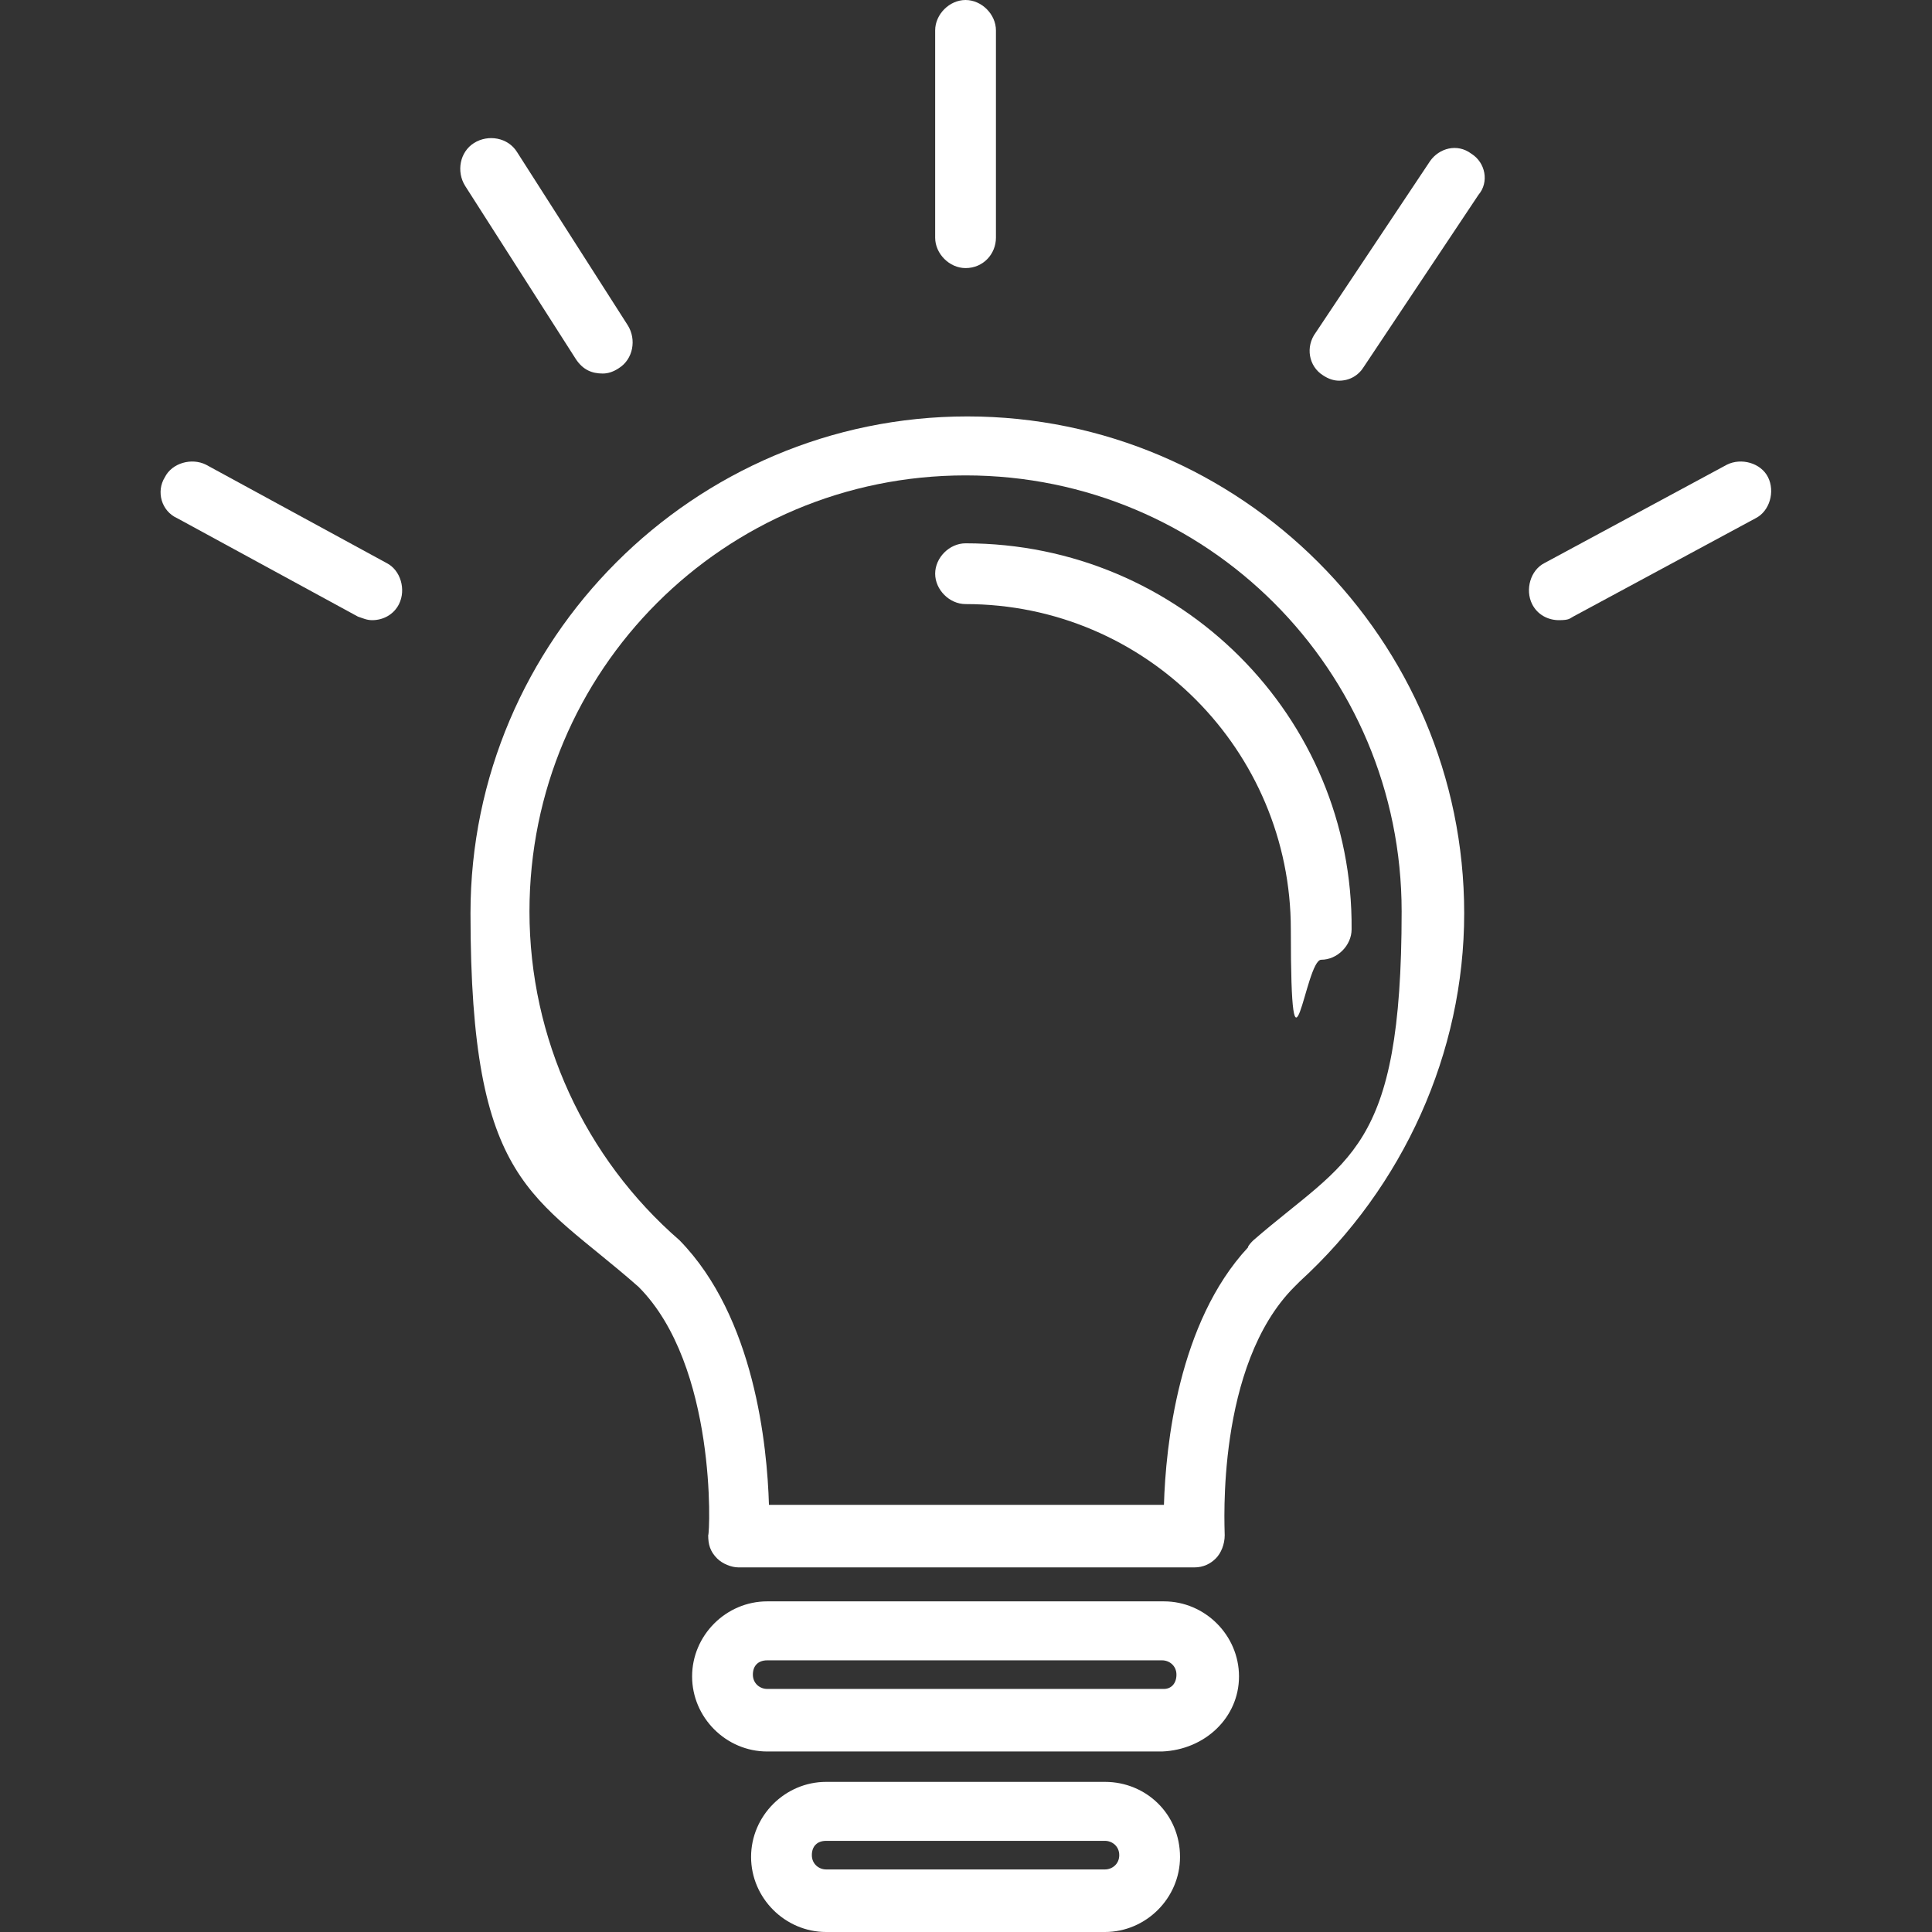 <?xml version="1.0" encoding="UTF-8"?>
<svg xmlns="http://www.w3.org/2000/svg" id="Capa_1" data-name="Capa 1" version="1.1" viewBox="0 0 432.4 432.4">
  <rect x="0" y="0" width="432.4" height="432.4" fill="#333333" stroke="none"/>
  <defs>
    <style>
      .cls-1 {
        fill: #fff;
        stroke-width: 0px;
      }
    </style>
  </defs>
  <path class="cls-1" d="M216.5,93.2c-61.2,0-111.2,50-111.2,111.2s14,62.8,37.6,83.6c17.6,17.6,16,55.2,15.6,55.6,0,2,.4,3.6,2,5.2,1.2,1.2,3.2,2,4.8,2h102c2,0,3.6-.8,4.8-2,1.2-1.2,2-3.2,2-5.2s-2-38,15.6-55.6l1.2-1.2c23.2-21.2,36.8-51.2,36.8-82.4,0-61.2-50-111.2-111.2-111.2ZM280.5,277.6c-.4.4-1.2,1.2-1.2,1.6-15.6,16.8-18.4,44.4-18.8,57.6h-88.4c-.4-13.2-3.2-42-20-59.2-21.2-18.4-33.6-45.2-33.6-73.6,0-54,43.6-97.6,97.6-97.6s97.6,43.6,97.6,97.6-12,55.2-33.2,73.6Z"></path>
  <path class="cls-1" d="M216.1,121.6c-3.6,0-6.8,3.2-6.8,6.8s3.2,6.8,6.8,6.8c40.4,0,72.8,32.8,72.8,72.8s3.2,6.8,6.8,6.8,6.8-3.2,6.8-6.8c.4-47.6-38.4-86.4-86.4-86.4Z"></path>
  <path class="cls-1" d="M260.5,358.4h-88.8c-9.2,0-16.8,7.6-16.8,16.8s7.6,16.8,16.8,16.8h88.4c9.6-.4,17.2-7.6,17.2-16.8s-7.6-16.8-16.8-16.8ZM260.5,378h-88.8c-1.6,0-3.2-1.2-3.2-3.2s1.2-3.2,3.2-3.2h88.4c1.6,0,3.2,1.2,3.2,3.2s-1.2,3.2-2.8,3.2Z"></path>
  <path class="cls-1" d="M247.3,398.8h-62.4c-9.2,0-16.8,7.6-16.8,16.8s7.6,16.8,16.8,16.8h62.4c9.2,0,16.8-7.6,16.8-16.8,0-9.6-7.6-16.8-16.8-16.8ZM247.3,418.4h-62.4c-1.6,0-3.2-1.2-3.2-3.2s1.2-3.2,3.2-3.2h62.4c1.6,0,3.2,1.2,3.2,3.2s-1.6,3.2-3.2,3.2Z"></path>
  <path class="cls-1" d="M216.1,60c4,0,6.8-3.2,6.8-6.8V6.8c0-3.6-3.2-6.8-6.8-6.8s-6.8,3.2-6.8,6.8v46.4c0,3.6,3.2,6.8,6.8,6.8Z"></path>
  <path class="cls-1" d="M329.3,34.4c-3.2-2.4-7.2-1.2-9.2,1.6l-25.6,38.4c-2.4,3.2-1.6,7.6,1.6,9.6,1.2.8,2.4,1.2,3.6,1.2,2.4,0,4.4-1.2,5.6-3.2l25.6-38.4c2.4-2.8,1.6-7.2-1.6-9.2Z"></path>
  <path class="cls-1" d="M134.9,83.6c1.2,0,2.4-.4,3.6-1.2,3.2-2,4-6.4,2-9.6l-24.8-38.8c-2-3.2-6.4-4-9.6-2s-4,6.4-2,9.6l24.8,38.8c1.6,2.4,3.6,3.2,6,3.2Z"></path>
  <path class="cls-1" d="M86.5,126l-40.4-22c-3.2-1.6-7.6-.4-9.2,2.8-2,3.2-.8,7.6,2.8,9.2l40.4,22c1.2.4,2,.8,3.2.8,2.4,0,4.8-1.2,6-3.6,1.6-3.2.4-7.6-2.8-9.2Z"></path>
  <path class="cls-1" d="M395.7,106.8c-1.6-3.2-6-4.4-9.2-2.8l-40.8,22c-3.2,1.6-4.4,6-2.8,9.2,1.2,2.4,3.6,3.6,6,3.6s2.4-.4,3.2-.8l40.8-22c3.2-1.6,4.4-6,2.8-9.2Z"></path>
</svg>
